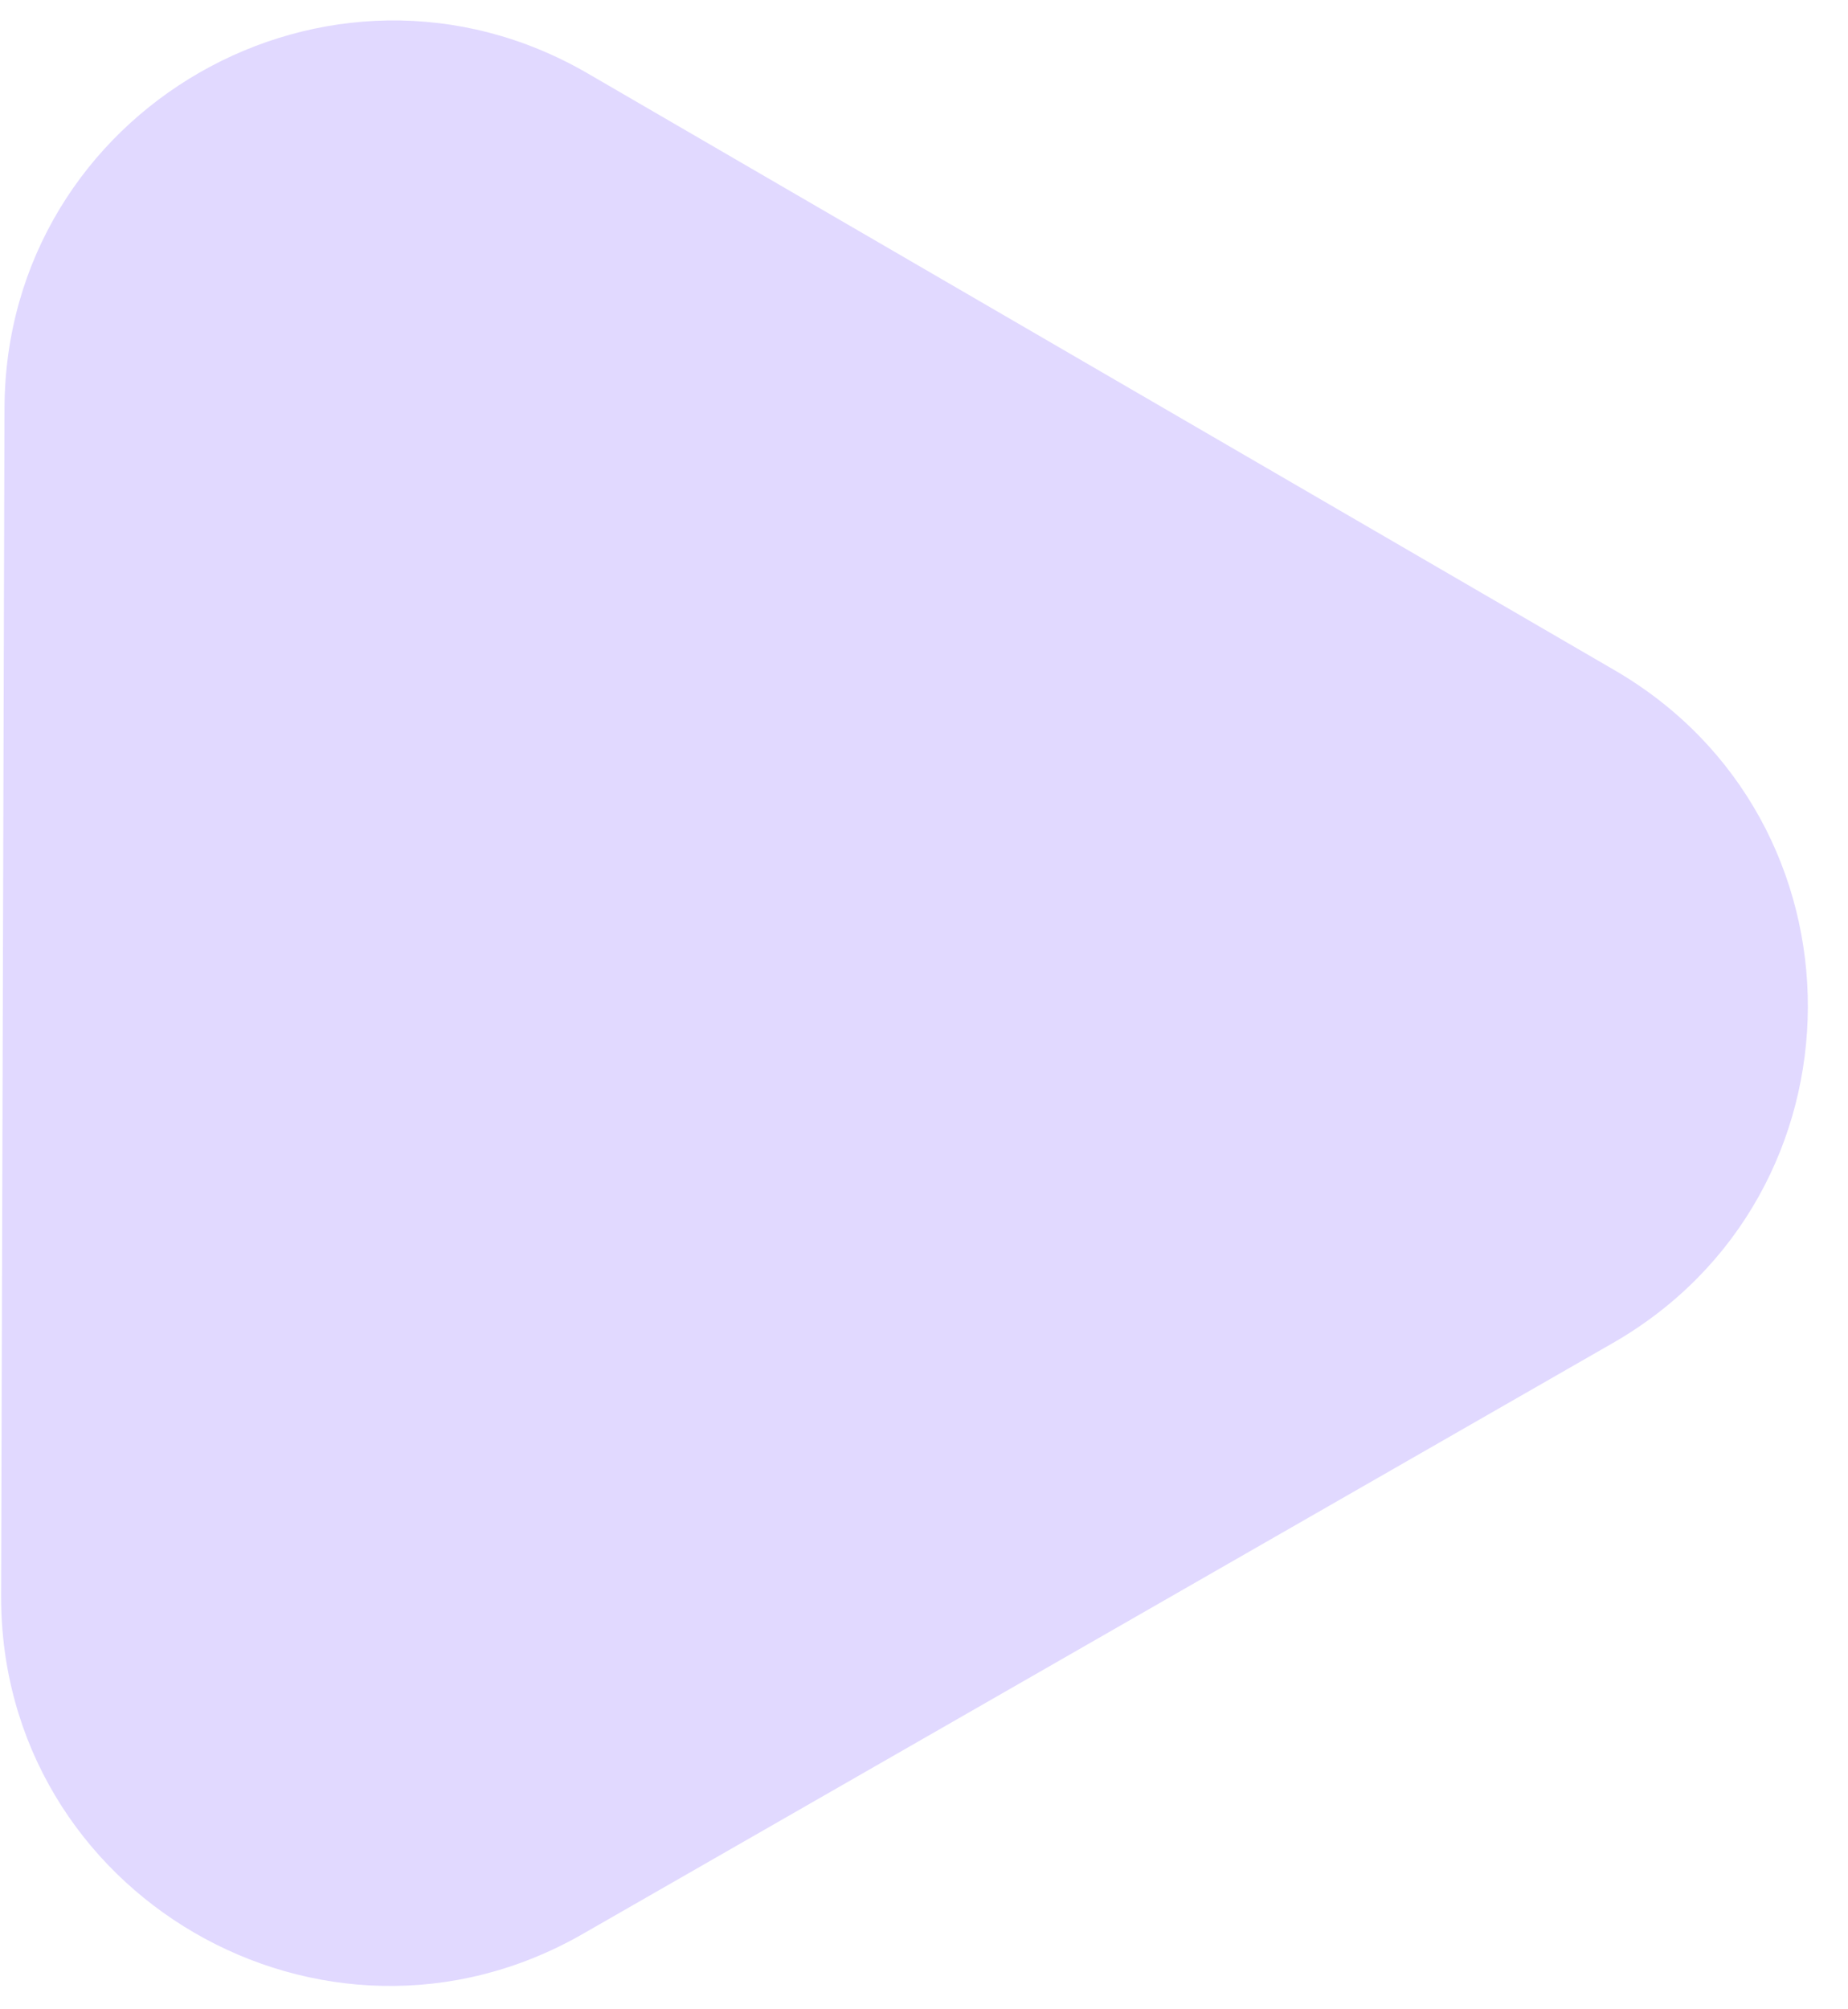<?xml version="1.0" encoding="UTF-8"?> <svg xmlns="http://www.w3.org/2000/svg" width="23" height="25" viewBox="0 0 23 25" fill="none"><path d="M0.035 12.468L0.056 5.081C0.067 1.36 4.102 -0.954 7.319 0.916L13.707 4.627L20.095 8.339C23.313 10.209 23.299 14.86 20.072 16.711L13.663 20.387L7.254 24.062C4.026 25.913 0.003 23.576 0.014 19.855L0.035 12.468Z" fill="#E1D9FF"></path></svg> 